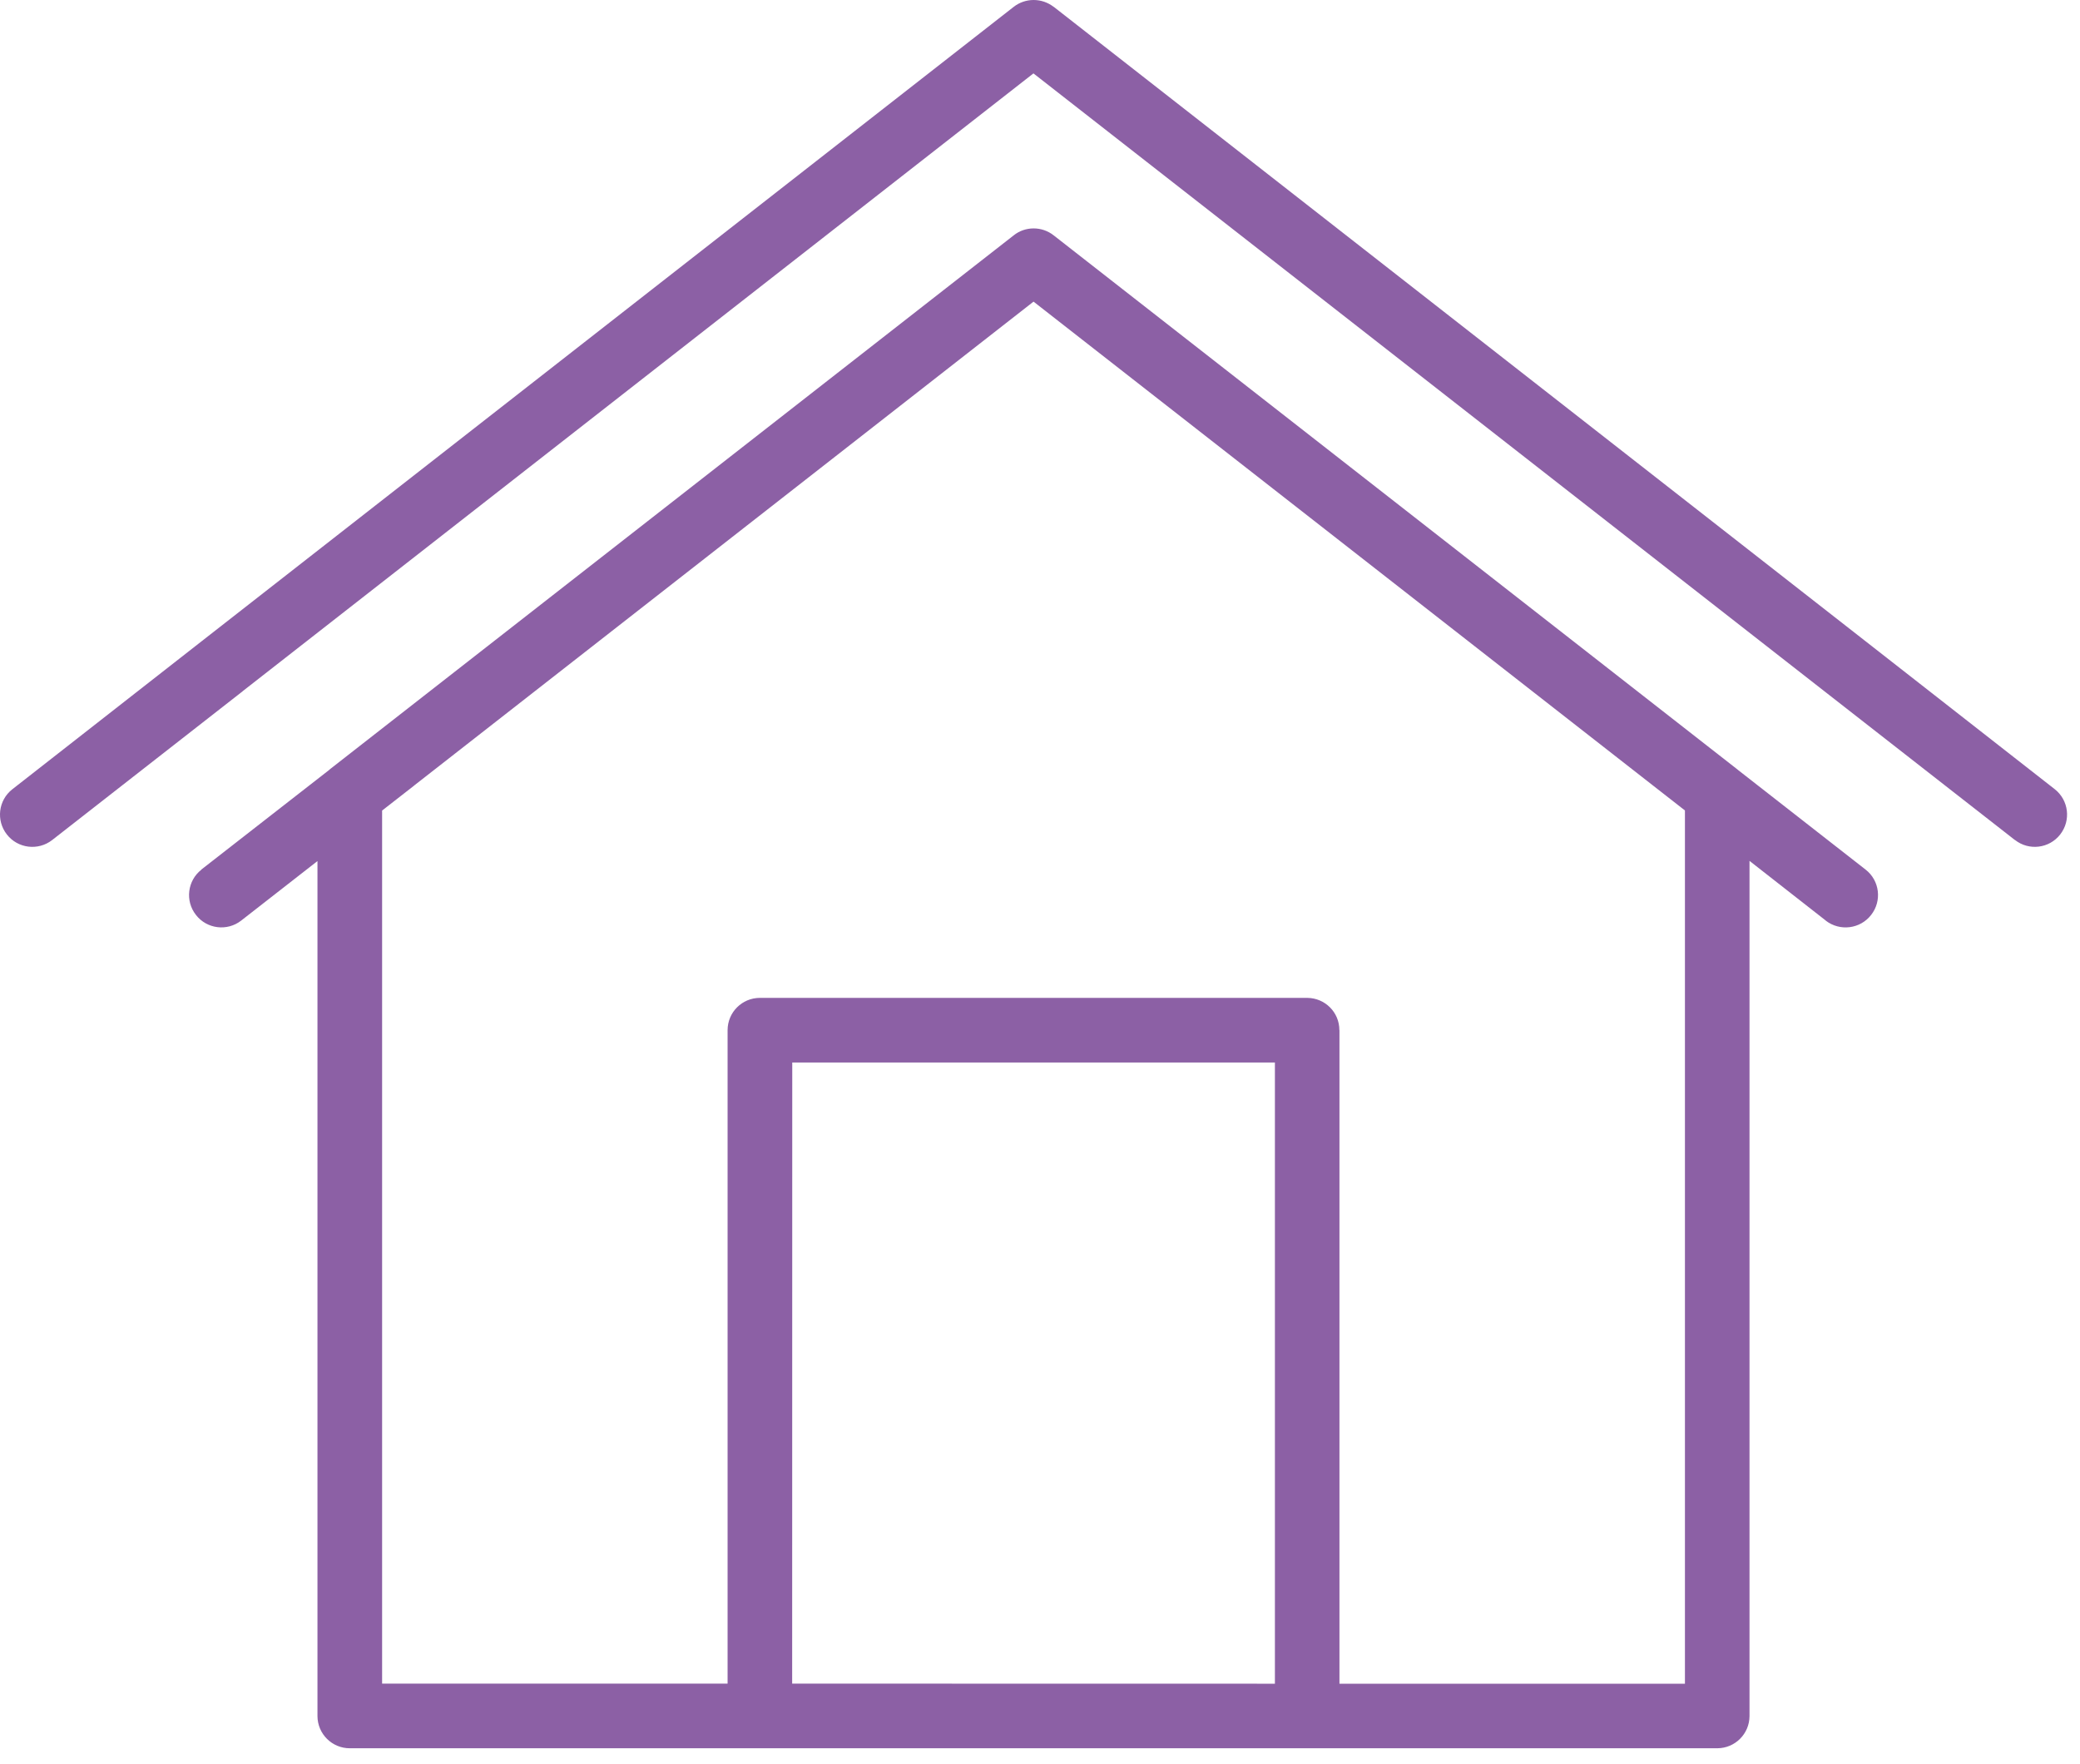 <svg width="92" height="78" viewBox="0 0 92 78" fill="none" xmlns="http://www.w3.org/2000/svg">
<path d="M45.718 0C45.402 0 45.089 0.105 44.839 0.301L8.909 28.367L0.546 34.906C-0.075 35.39 -0.181 36.289 0.304 36.906C0.788 37.527 1.686 37.636 2.308 37.152L10.671 30.621L10.726 30.578C10.729 30.574 10.733 30.57 10.737 30.566L45.71 3.246L80.757 30.621L89.121 37.152V37.148C89.742 37.637 90.64 37.527 91.124 36.906C91.609 36.285 91.503 35.391 90.882 34.902L82.519 28.363L46.601 0.297V0.301C46.347 0.106 46.038 0 45.718 0ZM45.718 10.102C45.398 10.102 45.089 10.207 44.839 10.407L14.593 34.02C14.585 34.028 14.574 34.039 14.566 34.047L8.906 38.457L8.91 38.461C8.288 38.946 8.179 39.844 8.667 40.465C9.148 41.086 10.046 41.199 10.667 40.715L14.042 38.082V75.898C14.046 76.687 14.687 77.324 15.476 77.32H75.96C76.745 77.316 77.378 76.683 77.382 75.898V38.074L80.757 40.715V40.719C81.382 41.199 82.28 41.086 82.761 40.465C83.249 39.844 83.14 38.945 82.519 38.461L76.901 34.074C76.882 34.055 76.858 34.039 76.835 34.02L46.601 10.406C46.347 10.207 46.038 10.102 45.718 10.102ZM45.714 13.34L74.526 35.844V74.465H59.245V45.559L59.241 45.555C59.241 44.77 58.605 44.137 57.819 44.133H33.604C32.819 44.137 32.186 44.77 32.182 45.555V74.461H16.901V35.848L18.284 34.77C18.308 34.751 18.331 34.731 18.355 34.712L45.714 13.34ZM35.042 46.992H56.39V74.465L35.038 74.461L35.042 46.992Z" fill="#8C60A5"/>
</svg>
